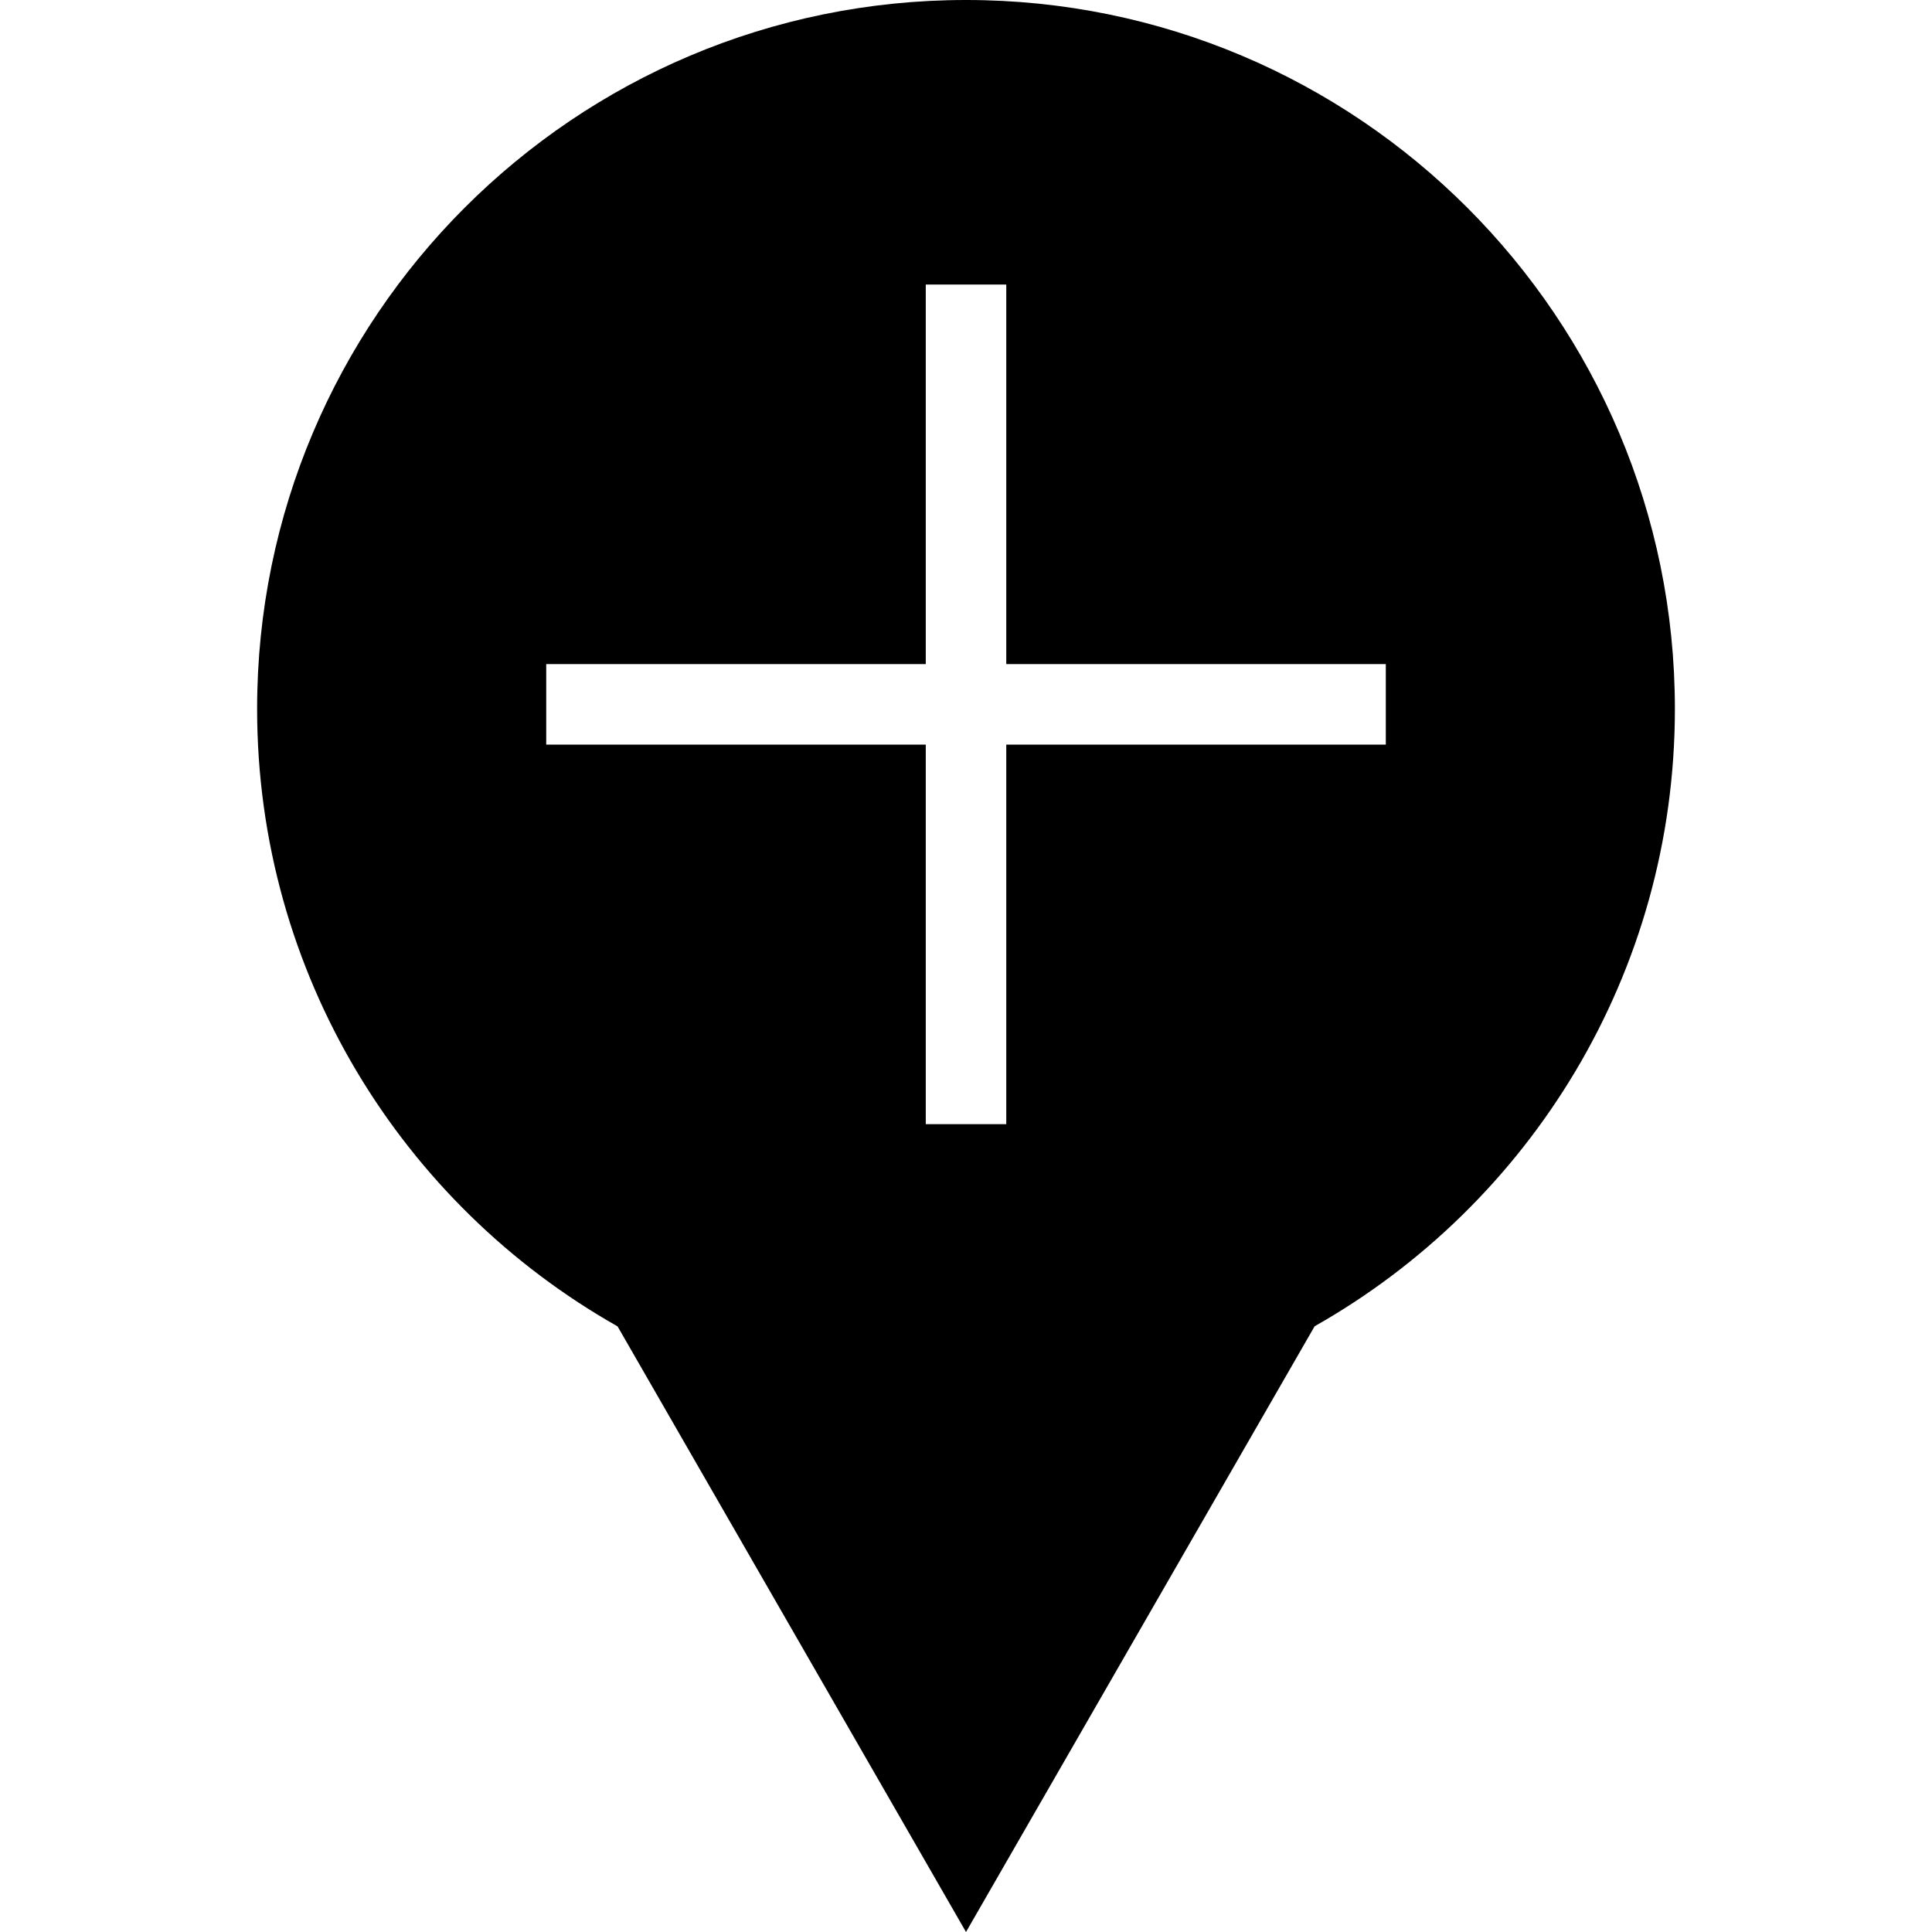 <?xml version="1.0" encoding="iso-8859-1"?>
<!-- Uploaded to: SVG Repo, www.svgrepo.com, Generator: SVG Repo Mixer Tools -->
<svg fill="#000000" height="800px" width="800px" version="1.1" id="Layer_1" xmlns="http://www.w3.org/2000/svg" xmlns:xlink="http://www.w3.org/1999/xlink" 
	 viewBox="0 0 472.615 472.615" xml:space="preserve">
<g>
	<g>
		<path d="M236.308,0C140.535,0,62.896,77.639,62.896,173.41c0,64.791,35.533,121.284,88.175,151.053l85.237,148.152l85.286-148.181
			c52.615-29.774,88.125-86.252,88.125-151.024C409.72,77.639,332.081,0,236.308,0z M339.003,182.149h-92.846v92.846h-19.692
			v-92.846h-92.846v-19.692h92.846V69.61h19.692v92.846h92.846V182.149z"/>
	</g>
</g>
</svg>